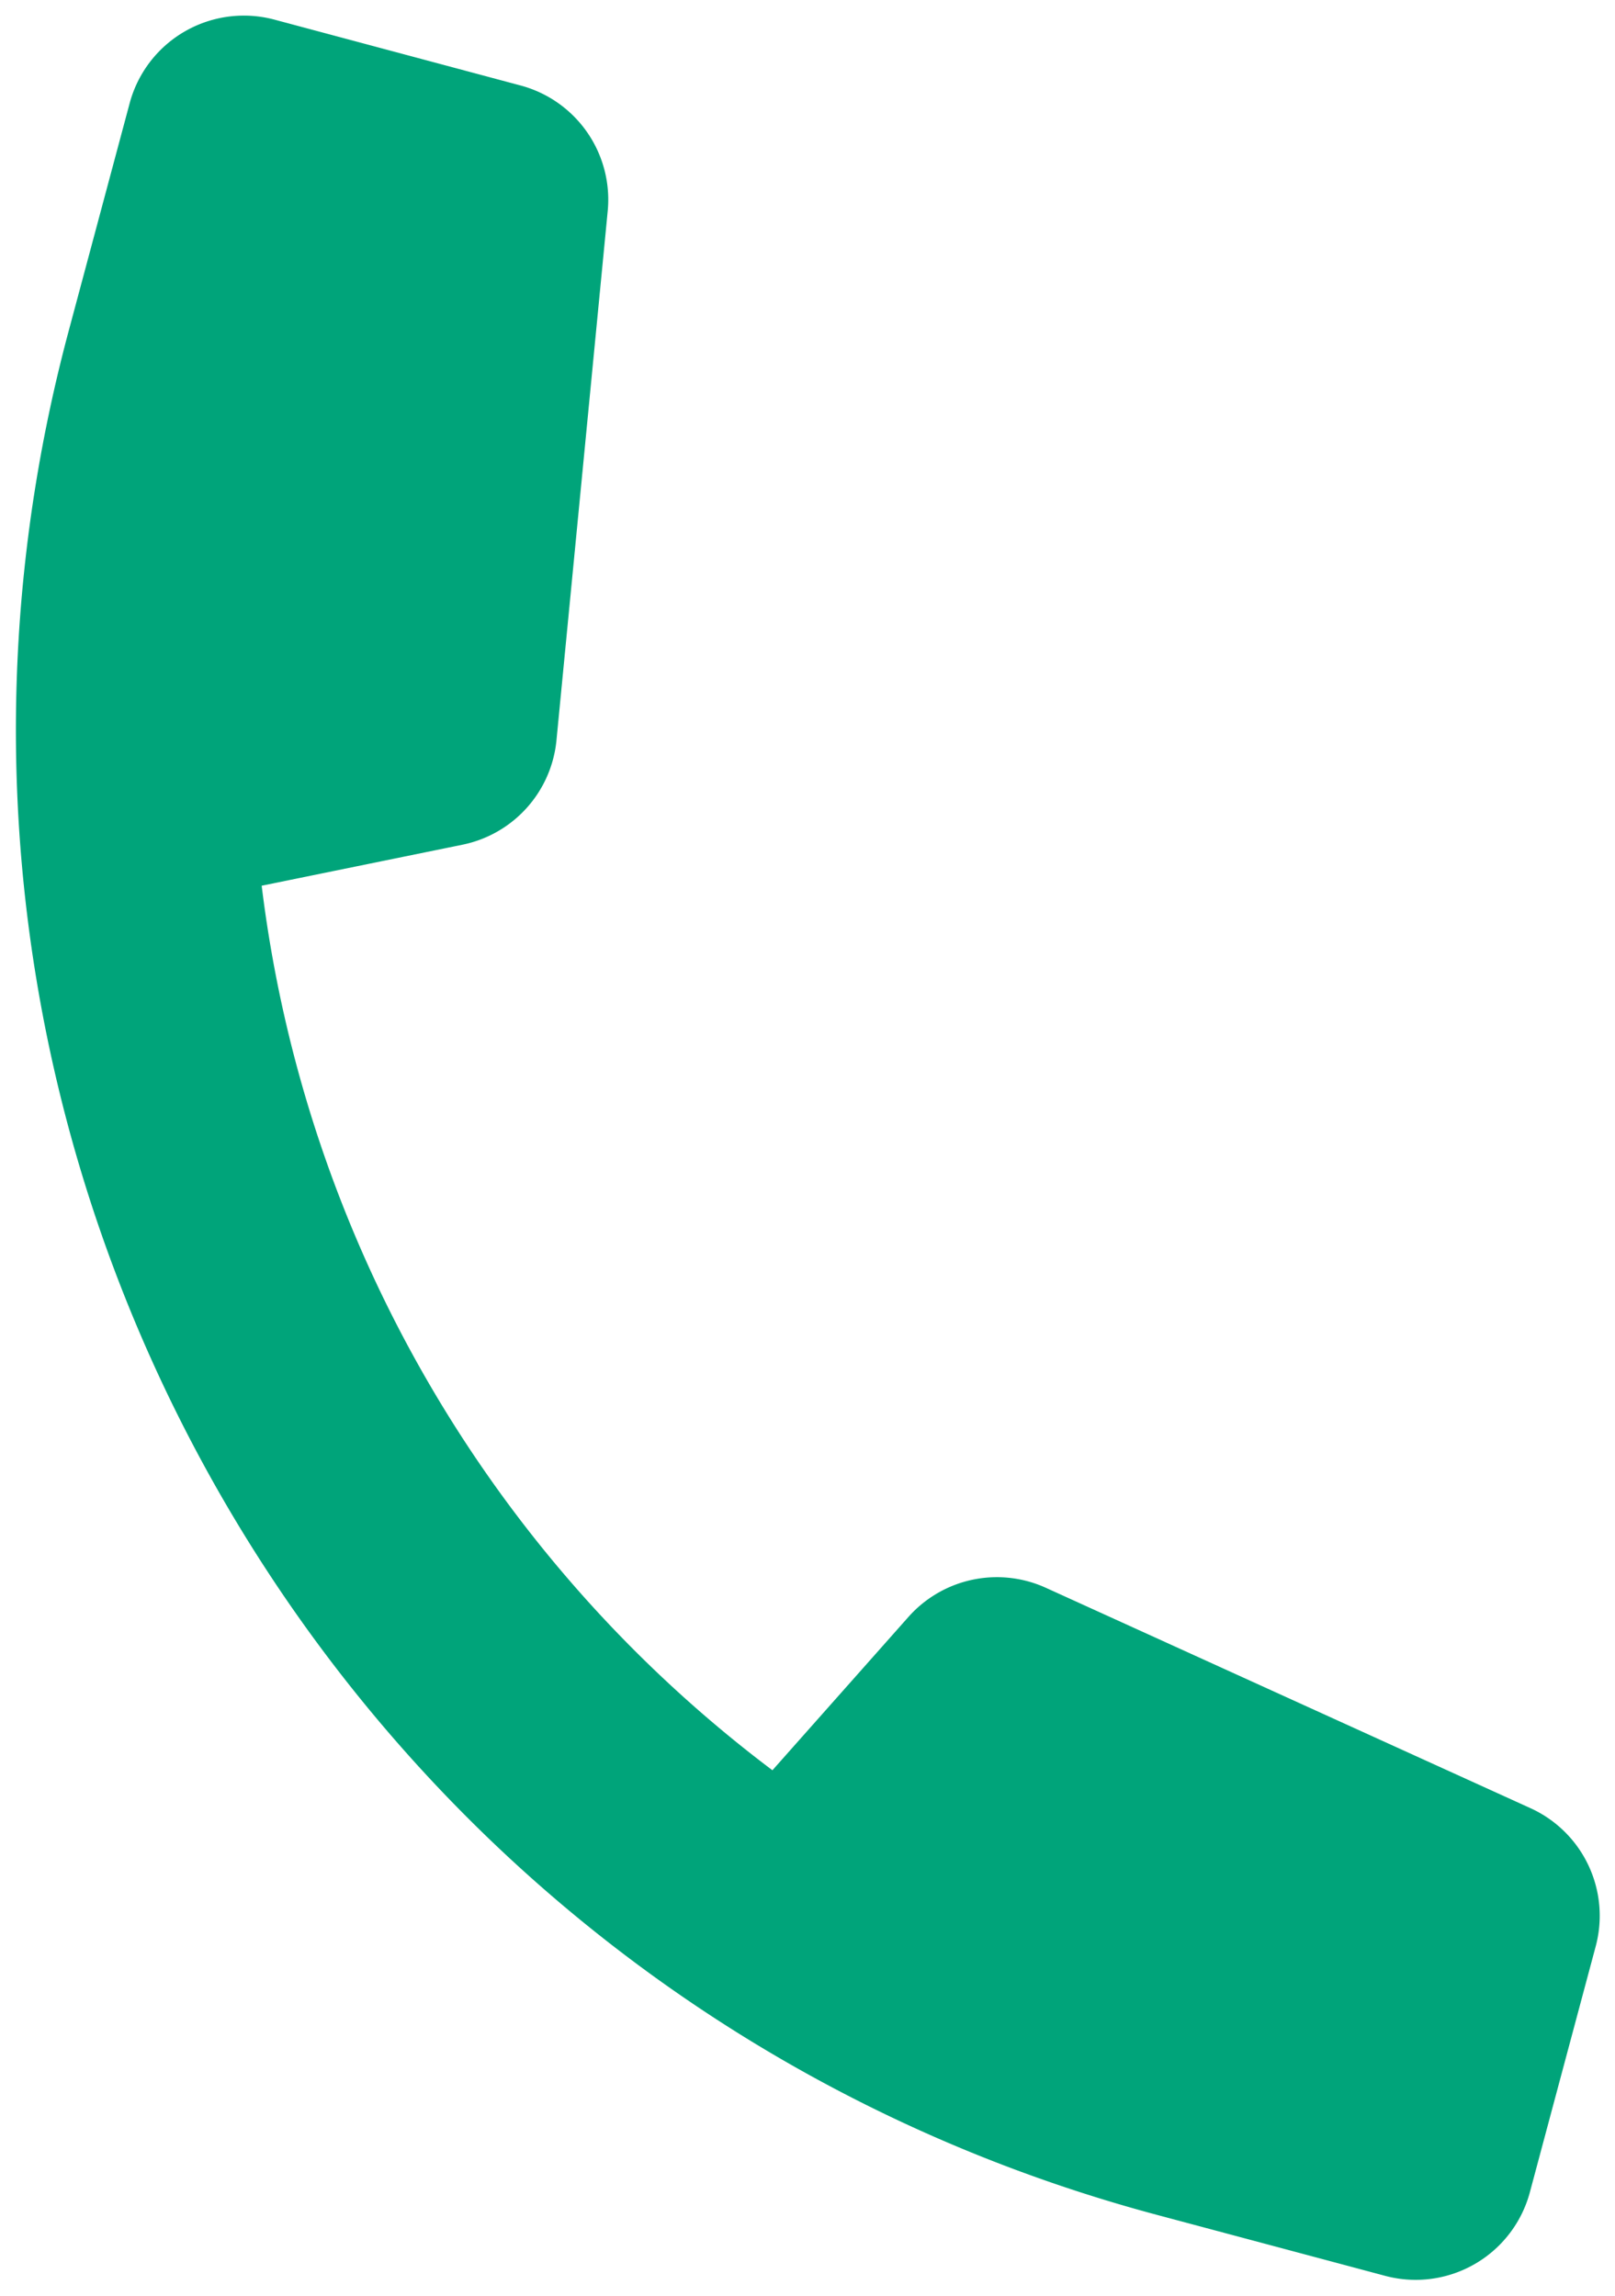 <?xml version="1.0" encoding="UTF-8" standalone="no"?>
<svg
   xmlns:dc="http://purl.org/dc/elements/1.1/"
   xmlns:cc="http://creativecommons.org/ns#"
   xmlns:rdf="http://www.w3.org/1999/02/22-rdf-syntax-ns#"
   xmlns:svg="http://www.w3.org/2000/svg"
   xmlns="http://www.w3.org/2000/svg"
   id="svg1641"
   version="1.1"
   viewBox="0 0 4.098 5.827"
   height="5.827mm"
   width="4.098mm">
  <defs
     id="defs1635" />
  <g
     transform="translate(218.251,33.241)"
     id="layer1">
    <path
       id="path866"
       d="m -217.922,-32.979 a 0.3,0.3 0 0 1 0.368,-0.212 l 0.624,0.167 a 0.3,0.3 0 0 1 0.221,0.319 l -0.13,1.343 a 0.3,0.3 0 0 1 -0.239,0.265 l -0.509,0.104 a 3.313,3.313 0 0 0 1.296,2.245 l 0.345,-0.389 a 0.3,0.3 0 0 1 0.349,-0.074 l 1.229,0.559 a 0.3,0.3 0 0 1 0.166,0.351 l -0.167,0.624 a 0.3,0.3 0 0 1 -0.368,0.212 l -0.58,-0.155 c -2.082,-0.558 -3.317,-2.698 -2.76,-4.78 z"
       style="fill:#00a47a;fill-opacity:1;fill-rule:evenodd;stroke:none;stroke-width:0.079px;stroke-linecap:butt;stroke-linejoin:miter;stroke-opacity:1" />
  </g>
</svg>
